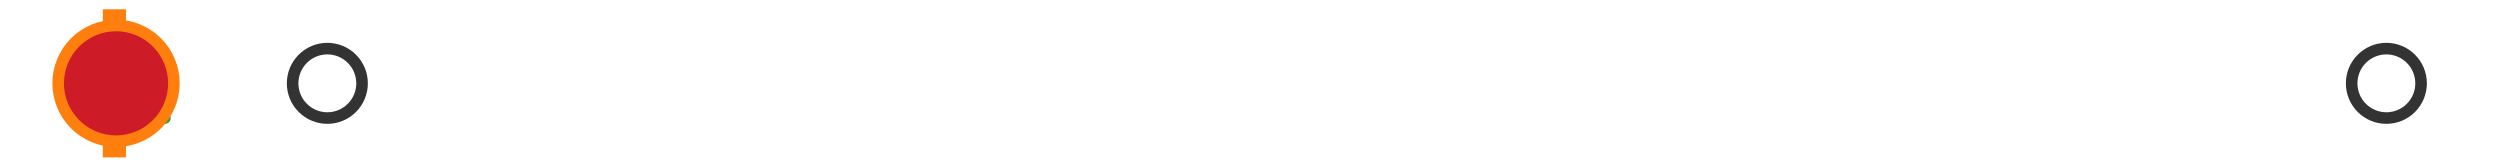 <?xml version="1.0" encoding="utf-8" standalone="no"?>
<!DOCTYPE svg PUBLIC "-//W3C//DTD SVG 1.1//EN"
  "http://www.w3.org/Graphics/SVG/1.1/DTD/svg11.dtd">
<svg xmlns:xlink="http://www.w3.org/1999/xlink" width="216pt" height="14.4pt" viewBox="0 0 216 14.4" xmlns="http://www.w3.org/2000/svg" version="1.1">
 <defs>
  <style type="text/css">*{stroke-linejoin: round; stroke-linecap: butt}</style>
 </defs>
 <g id="figure_1">
  <g id="patch_1">
   <path d="M 0 14.4 
L 216 14.4 
L 216 0 
L 0 0 
z
" style="fill: #ffffff"/>
  </g>
  <g id="axes_1">
   <g id="patch_2">
    <path d="M 9.825 12.6 
L 9.825 1.8 
L 10.048 1.8 
L 10.048 12.6 
L 9.825 12.6 
z
" clip-path="url(#pb5561aa1f8)" style="fill: #bbbbbb; stroke: #333333; stroke-linejoin: miter"/>
   </g>
   <g id="line2d_1">
    <path d="M 9.825 7.2 
L 9.818 7.2 
" clip-path="url(#pb5561aa1f8)" style="fill: none; stroke: #333333; stroke-linecap: square"/>
   </g>
   <g id="line2d_2">
    <path d="M 10.048 7.2 
L 10.373 7.2 
" clip-path="url(#pb5561aa1f8)" style="fill: none; stroke: #333333; stroke-linecap: square"/>
   </g>
   <g id="line2d_3">
    <path d="M 9.818 9.9 
L 9.818 4.5 
" clip-path="url(#pb5561aa1f8)" style="fill: none; stroke: #333333; stroke-linecap: square"/>
   </g>
   <g id="line2d_4">
    <path d="M 10.373 9.9 
L 10.373 4.5 
" clip-path="url(#pb5561aa1f8)" style="fill: none; stroke: #333333; stroke-linecap: square"/>
   </g>
   <g id="line2d_5">
    <defs>
     <path id="m94b7aa3397" d="M 0 3 
C 0.796 3 1.559 2.684 2.121 2.121 
C 2.684 1.559 3 0.796 3 0 
C 3 -0.796 2.684 -1.559 2.121 -2.121 
C 1.559 -2.684 0.796 -3 0 -3 
C -0.796 -3 -1.559 -2.684 -2.121 -2.121 
C -2.684 -1.559 -3 -0.796 -3 0 
C -3 0.796 -2.684 1.559 -2.121 2.121 
C -1.559 2.684 -0.796 3 0 3 
z
" style="stroke: #333333"/>
    </defs>
    <g clip-path="url(#pb5561aa1f8)">
     <use xlink:href="#m94b7aa3397" x="11.139" y="7.2" style="fill-opacity: 0; stroke: #333333"/>
     <use xlink:href="#m94b7aa3397" x="10.386" y="7.2" style="fill-opacity: 0; stroke: #333333"/>
     <use xlink:href="#m94b7aa3397" x="10.409" y="7.2" style="fill-opacity: 0; stroke: #333333"/>
     <use xlink:href="#m94b7aa3397" x="10.764" y="7.2" style="fill-opacity: 0; stroke: #333333"/>
     <use xlink:href="#m94b7aa3397" x="10.405" y="7.2" style="fill-opacity: 0; stroke: #333333"/>
     <use xlink:href="#m94b7aa3397" x="10.575" y="7.2" style="fill-opacity: 0; stroke: #333333"/>
     <use xlink:href="#m94b7aa3397" x="10.45" y="7.2" style="fill-opacity: 0; stroke: #333333"/>
     <use xlink:href="#m94b7aa3397" x="10.766" y="7.2" style="fill-opacity: 0; stroke: #333333"/>
     <use xlink:href="#m94b7aa3397" x="28.282" y="7.2" style="fill-opacity: 0; stroke: #333333"/>
     <use xlink:href="#m94b7aa3397" x="10.575" y="7.2" style="fill-opacity: 0; stroke: #333333"/>
     <use xlink:href="#m94b7aa3397" x="10.581" y="7.2" style="fill-opacity: 0; stroke: #333333"/>
     <use xlink:href="#m94b7aa3397" x="10.851" y="7.2" style="fill-opacity: 0; stroke: #333333"/>
     <use xlink:href="#m94b7aa3397" x="10.544" y="7.2" style="fill-opacity: 0; stroke: #333333"/>
     <use xlink:href="#m94b7aa3397" x="206.182" y="7.2" style="fill-opacity: 0; stroke: #333333"/>
    </g>
   </g>
   <g id="line2d_6">
    <path d="M 9.884 12.6 
L 9.884 1.8 
" clip-path="url(#pb5561aa1f8)" style="fill: none; stroke: #ff7f0e; stroke-width: 2; stroke-linecap: square"/>
   </g>
   <g id="line2d_7">
    <defs>
     <path id="mf830675149" d="M 0 -3 
L -3 3 
L 3 3 
z
" style="stroke: #2ca02c; stroke-linejoin: miter"/>
    </defs>
    <g clip-path="url(#pb5561aa1f8)">
     <use xlink:href="#mf830675149" x="11.25" y="7.2" style="fill: #2ca02c; stroke: #2ca02c; stroke-linejoin: miter"/>
    </g>
   </g>
   <g id="line2d_8">
    <defs>
     <path id="m71496b5d49" d="M 0 5 
C 1.326 5 2.598 4.473 3.536 3.536 
C 4.473 2.598 5 1.326 5 0 
C 5 -1.326 4.473 -2.598 3.536 -3.536 
C 2.598 -4.473 1.326 -5 0 -5 
C -1.326 -5 -2.598 -4.473 -3.536 -3.536 
C -4.473 -2.598 -5 -1.326 -5 0 
C -5 1.326 -4.473 2.598 -3.536 3.536 
C -2.598 4.473 -1.326 5 0 5 
z
" style="stroke: #ff7f0e"/>
    </defs>
    <g clip-path="url(#pb5561aa1f8)">
     <use xlink:href="#m71496b5d49" x="10.025" y="7.2" style="fill: #ce1b28; stroke: #ff7f0e"/>
    </g>
   </g>
  </g>
 </g>
 <defs>
  <clipPath id="pb5561aa1f8">
   <rect x="0" y="-28.8" width="216" height="72"/>
  </clipPath>
 </defs>
</svg>
